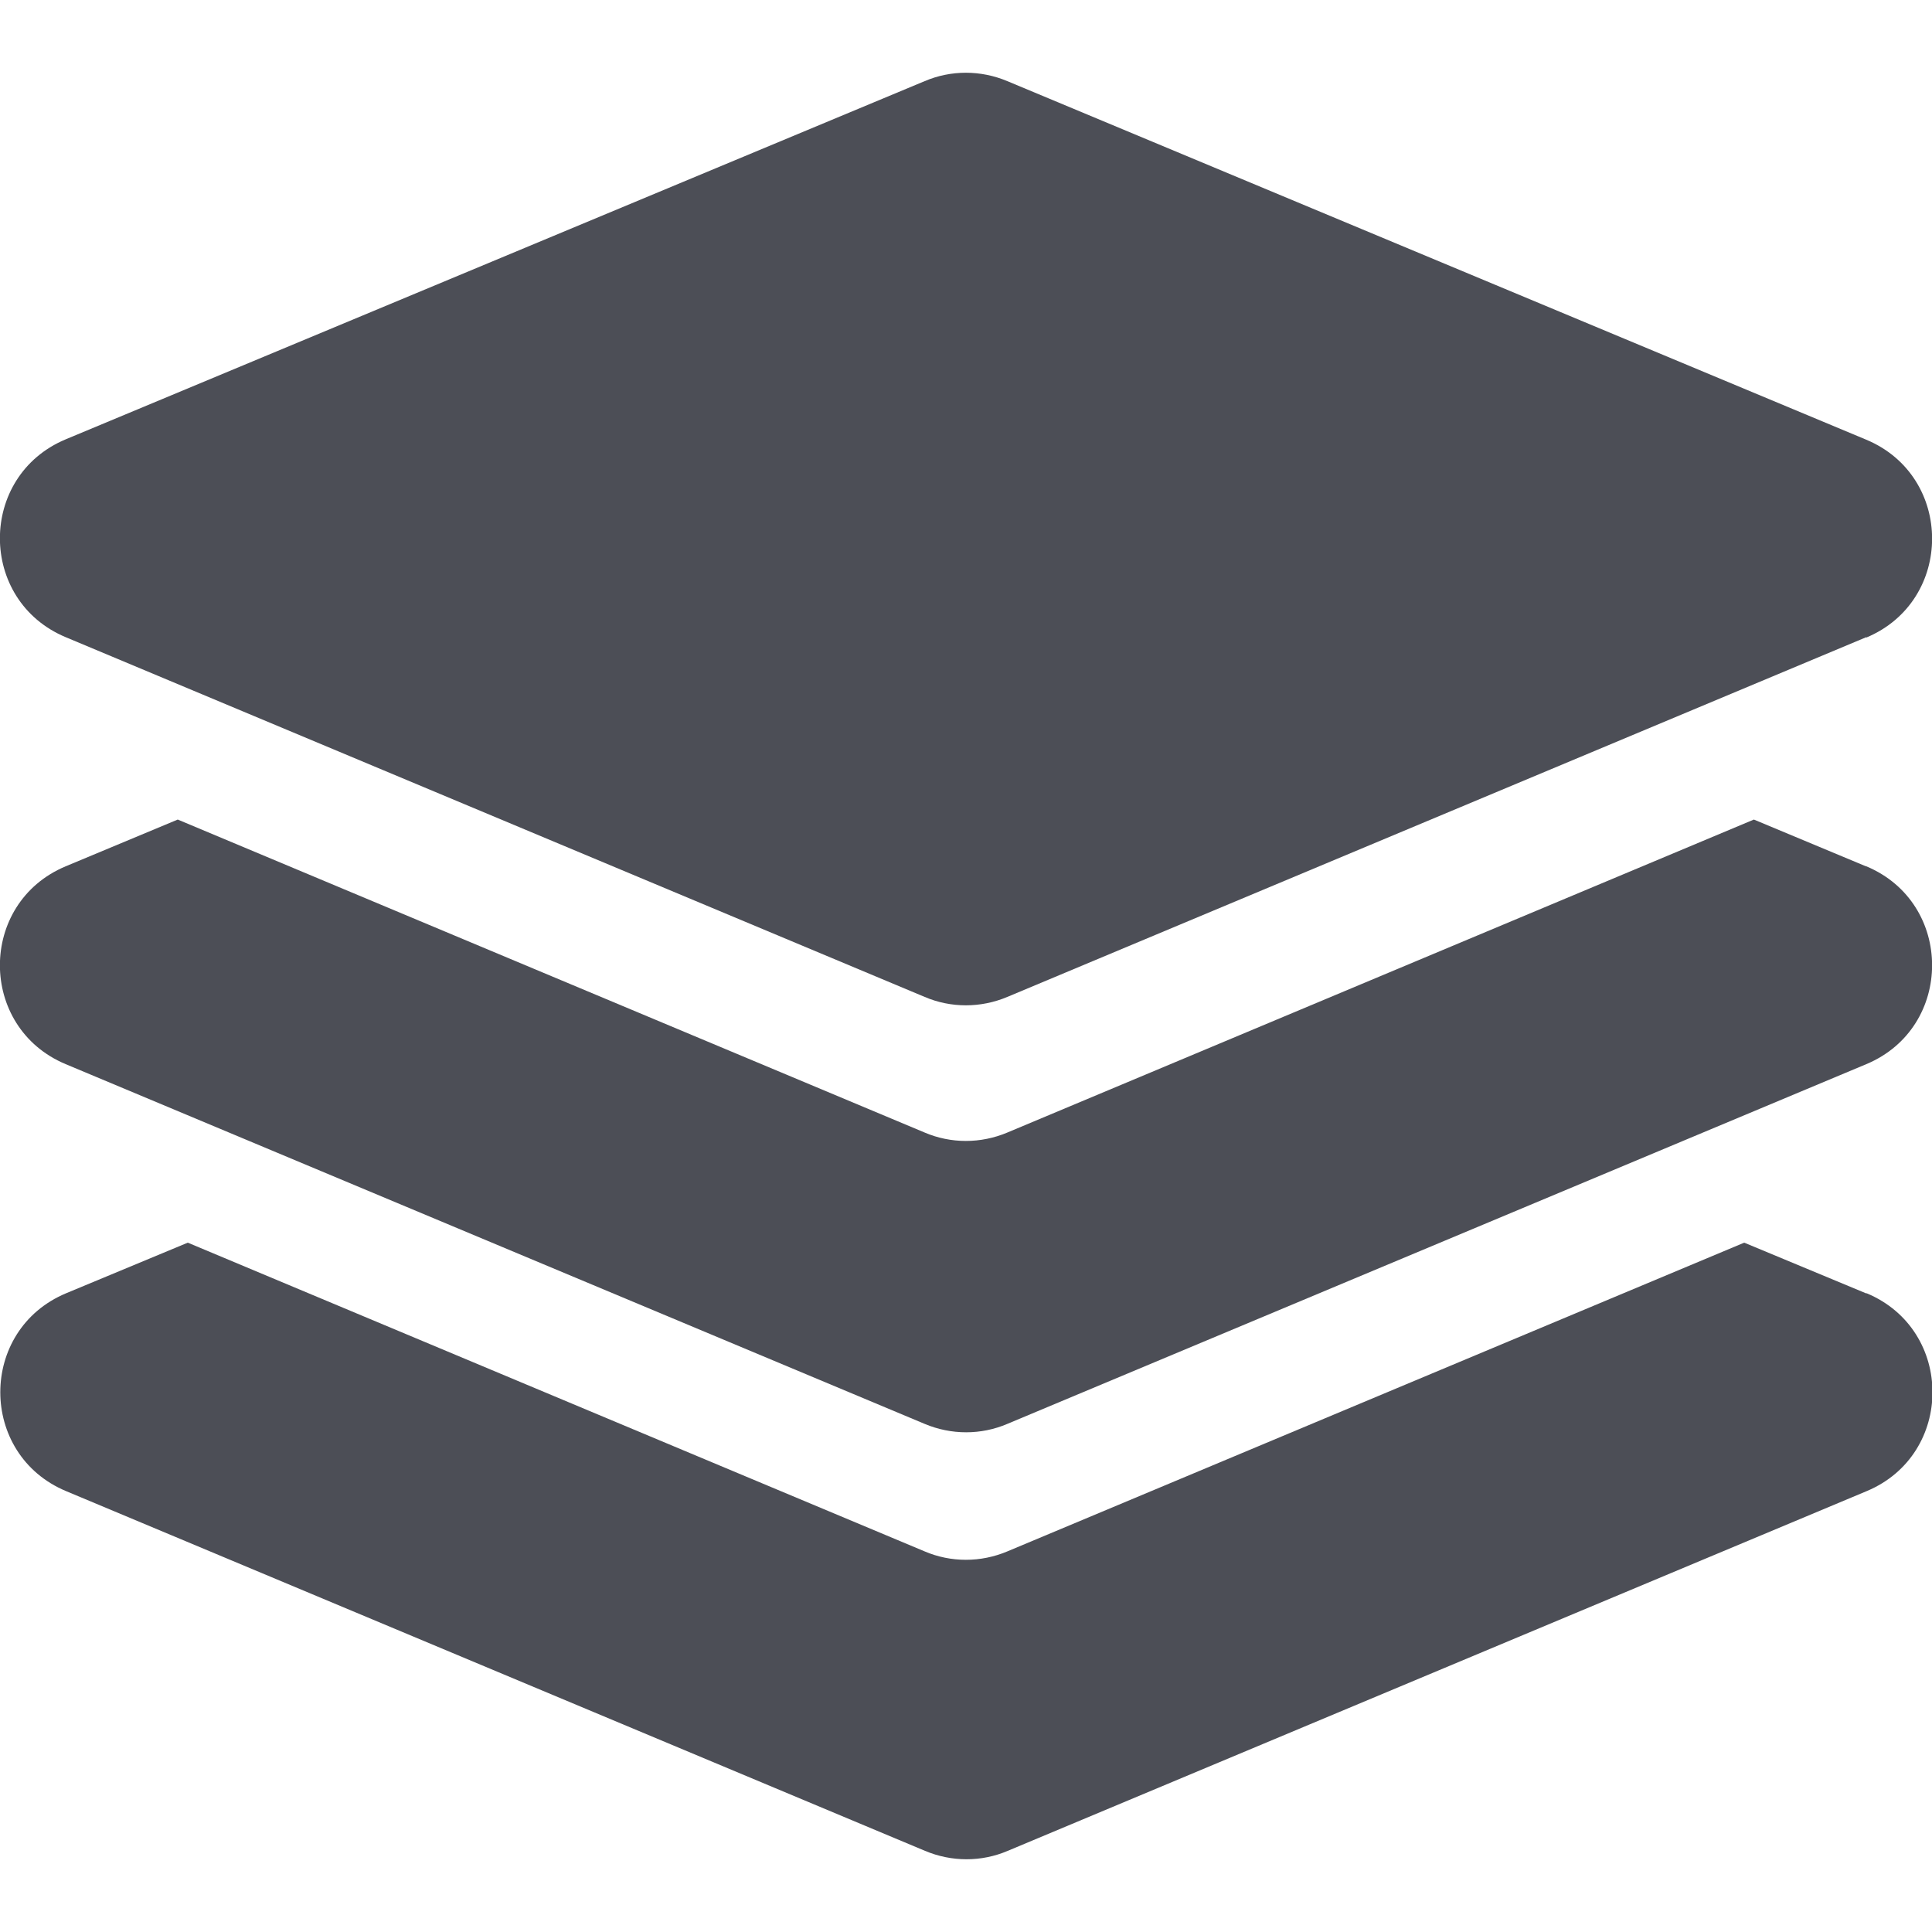 <?xml version="1.0" encoding="UTF-8"?>
<svg id="Layer_1" xmlns="http://www.w3.org/2000/svg" version="1.1" viewBox="0 0 50 50">
  <!-- Generator: Adobe Illustrator 29.1.0, SVG Export Plug-In . SVG Version: 2.1.0 Build 142)  -->
  <defs>
    <style>
      .st0 {
        fill: #4c4e56;
      }
    </style>
  </defs>
  <path class="st0" d="M48.3,16.49l-22.23,9.31c-.69.29-1.46.29-2.14,0L1.7,16.49c-2.27-.95-2.27-4.17,0-5.12L23.93,2.1c.68-.29,1.45-.29,2.14,0l22.23,9.28c2.27.95,2.27,4.17,0,5.12Z"/>
  <path class="st0" d="M48.29,22.42l-2.9-1.21-19.32,8.1c-.69.29-1.46.29-2.14,0L4.6,21.21l-2.9,1.21c-2.27.95-2.27,4.17,0,5.12l22.23,9.31c.69.29,1.46.29,2.14,0l22.23-9.31c2.27-.95,2.27-4.17,0-5.12Z"/>
  <path class="st0" d="M48.29,33.47l-3.15-1.31-19.07,7.99c-.69.29-1.46.29-2.14,0l-19.07-7.99-3.15,1.31c-2.27.95-2.27,4.17,0,5.12l22.23,9.31c.69.29,1.46.29,2.14,0l22.23-9.31c2.27-.95,2.27-4.17,0-5.12Z"/>
</svg>